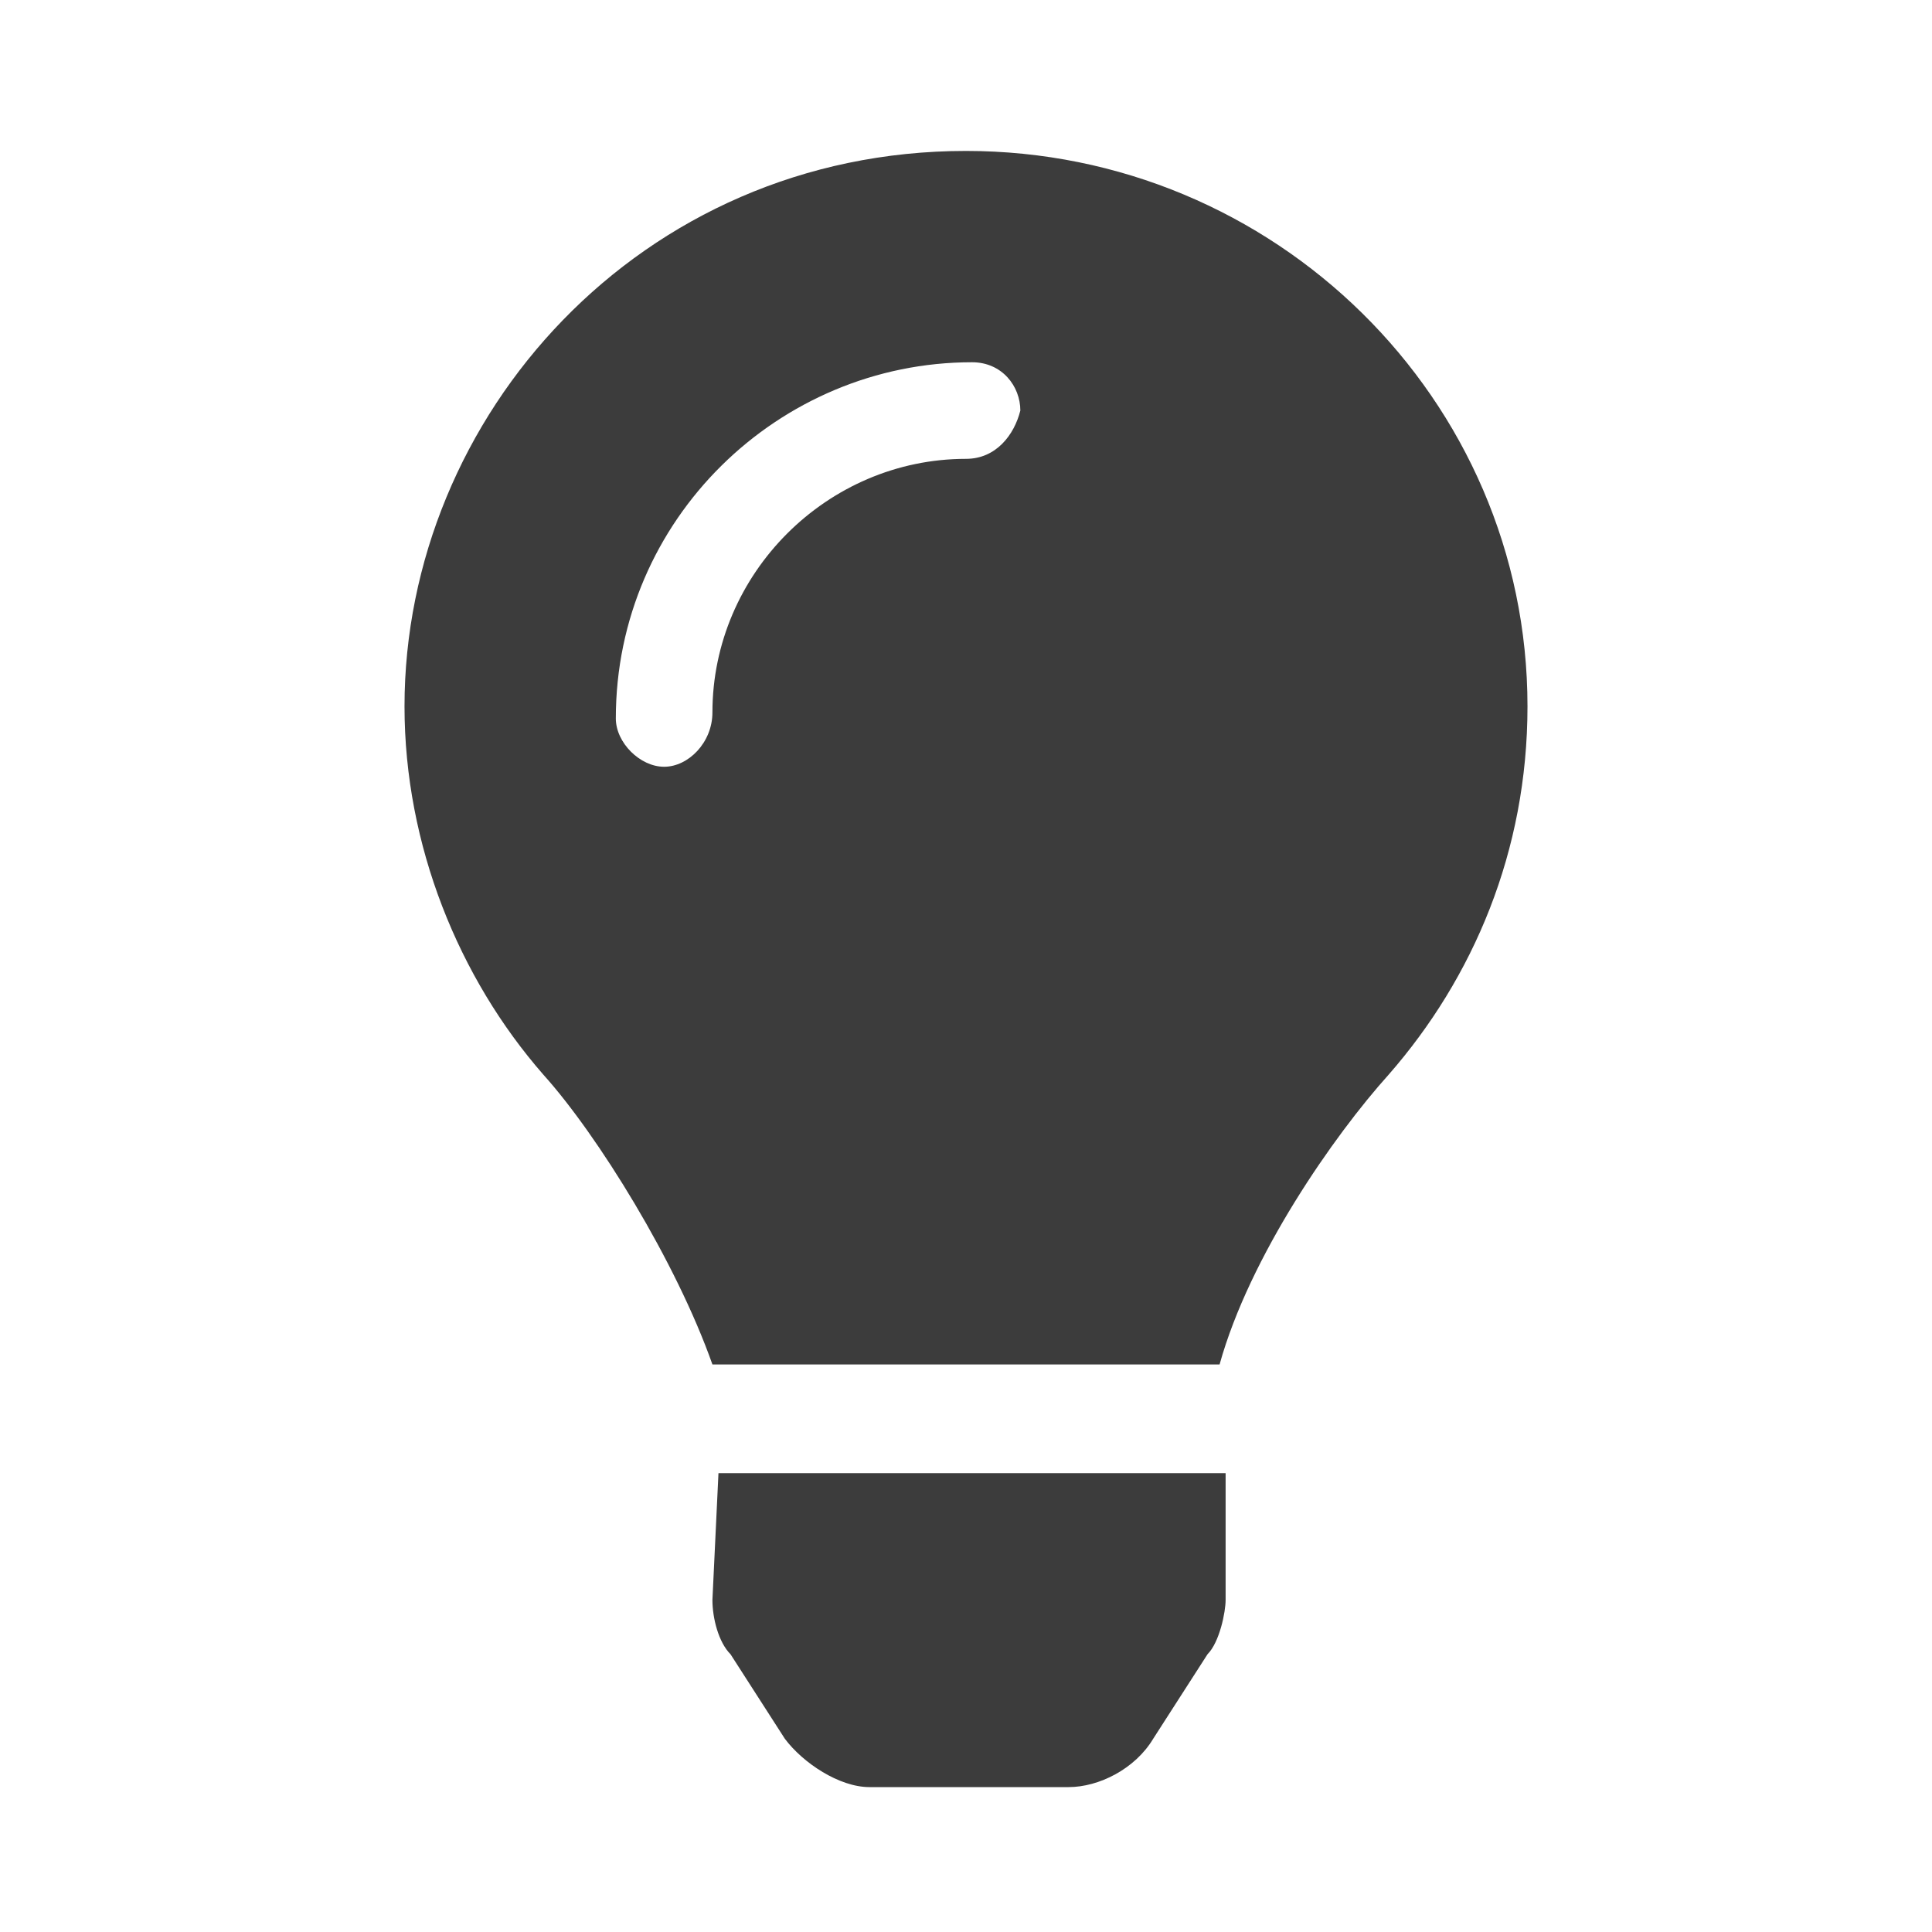 <?xml version="1.0" encoding="utf-8"?>
<!-- Generator: Adobe Illustrator 26.5.2, SVG Export Plug-In . SVG Version: 6.00 Build 0)  -->
<svg version="1.1" id="Ebene_1" xmlns="http://www.w3.org/2000/svg" xmlns:xlink="http://www.w3.org/1999/xlink" x="0px" y="0px"
	 viewBox="0 0 32 32" enable-background="new 0 0 32 32" xml:space="preserve">
<path fill="#3C3C3C" d="M11.8,26.5c0,0.3,0.1,0.7,0.3,0.9l0.9,1.4c0.3,0.4,0.9,0.8,1.4,0.8h3.3c0.5,0,1.1-0.3,1.4-0.8l0.9-1.4
	c0.2-0.2,0.3-0.7,0.3-0.9l0-2.1h-8.4L11.8,26.5z M16,2.5c-5.4,0-9.3,4.4-9.3,9.2c0,2.3,0.9,4.5,2.3,6.1c0.9,1,2.2,3.1,2.8,4.8
	c0,0,0,0,0,0h8.4c0,0,0,0,0,0c0.5-1.8,1.9-3.8,2.8-4.8c1.4-1.6,2.3-3.7,2.3-6.1C25.3,6.6,21.1,2.5,16,2.5z M16,7.6
	c-2.3,0-4.2,1.9-4.2,4.2c0,0.5-0.4,0.9-0.8,0.9s-0.8-0.4-0.8-0.8c0-3.3,2.7-5.9,5.9-5.9c0.5,0,0.8,0.4,0.8,0.8
	C16.8,7.2,16.5,7.6,16,7.6z"/>
</svg>
